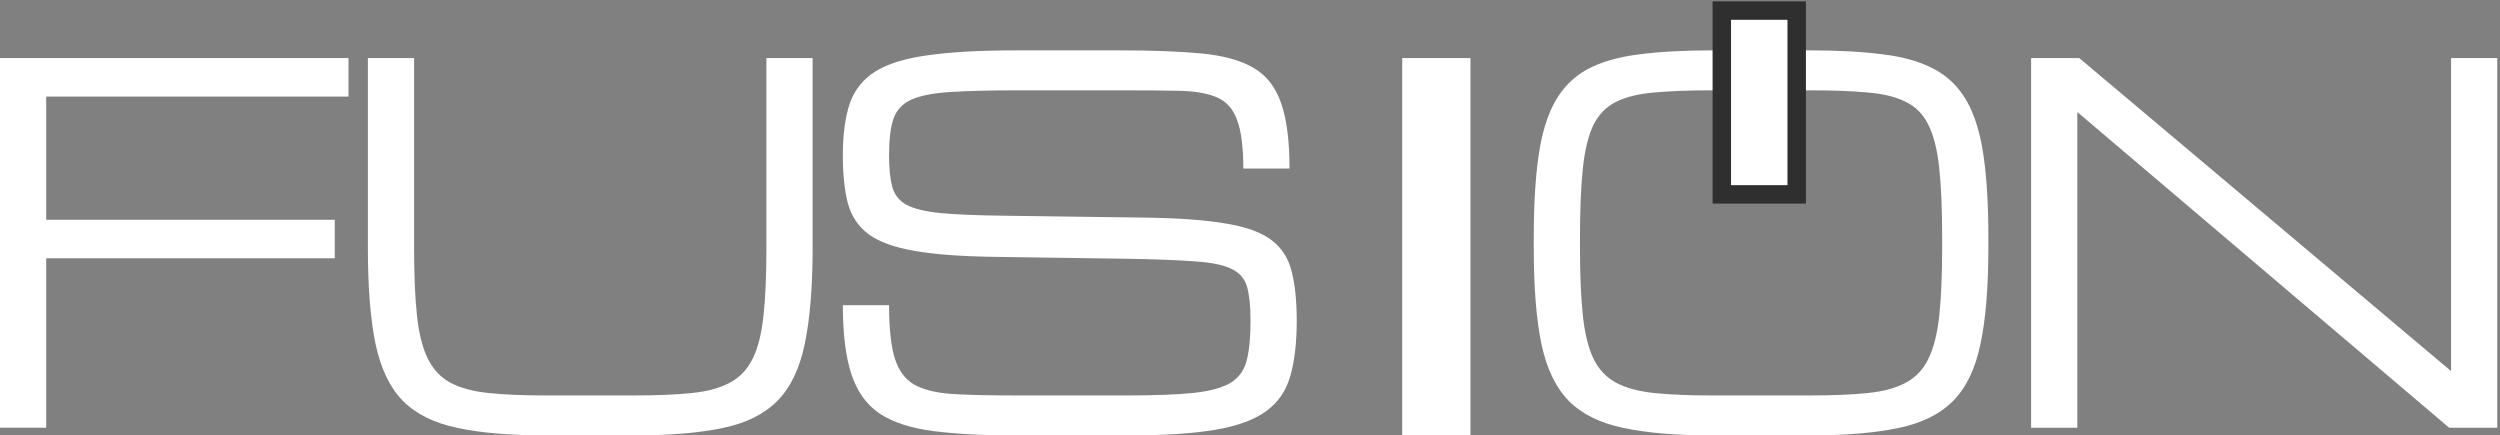 <?xml version="1.0" encoding="UTF-8"?> <svg xmlns="http://www.w3.org/2000/svg" width="379" height="66" viewBox="0 0 379 66" fill="none"><rect x="0" y="0" width="379" height="66" fill="#808080" stroke="none"/><path d="M0 64.841V8.802H52.828V14.64H7.005V33.319H50.749V39.157H7.005V64.841H0Z" fill="white"></path><path d="M82.878 66.009C77.405 66.009 72.906 65.632 69.379 64.878C65.852 64.148 63.092 62.786 61.097 60.792C59.127 58.797 57.741 55.927 56.938 52.181C56.16 48.436 55.77 43.559 55.77 37.551V8.802H62.775V37.551C62.775 41.686 62.921 45.116 63.213 47.84C63.505 50.564 64.052 52.741 64.855 54.37C65.658 56 66.801 57.216 68.284 58.019C69.792 58.822 71.738 59.344 74.122 59.588C76.505 59.831 79.424 59.952 82.878 59.952H96.085C99.563 59.952 102.482 59.831 104.841 59.588C107.225 59.344 109.158 58.822 110.642 58.019C112.15 57.216 113.305 56 114.108 54.37C114.911 52.741 115.458 50.564 115.75 47.84C116.042 45.116 116.188 41.686 116.188 37.551V8.802H123.192V37.551C123.192 43.559 122.791 48.436 121.988 52.181C121.21 55.927 119.824 58.797 117.829 60.792C115.859 62.786 113.111 64.148 109.584 64.878C106.057 65.632 101.558 66.009 96.085 66.009H82.878Z" fill="white"></path><path d="M189.58 48.642C189.58 46.478 189.409 44.775 189.069 43.535C188.728 42.294 187.962 41.382 186.77 40.798C185.579 40.19 183.73 39.801 181.225 39.631C178.72 39.436 175.29 39.303 170.937 39.23L150.652 38.938C145.641 38.865 141.616 38.561 138.575 38.026C135.535 37.491 133.237 36.651 131.68 35.508C130.123 34.341 129.078 32.784 128.542 30.838C128.032 28.893 127.776 26.46 127.776 23.542C127.776 20.355 128.129 17.729 128.834 15.661C129.564 13.594 130.865 11.976 132.738 10.809C134.635 9.641 137.311 8.827 140.764 8.364C144.218 7.878 148.681 7.635 154.154 7.635H169.769C174.731 7.635 178.866 7.793 182.174 8.109C185.481 8.425 188.108 9.155 190.054 10.298C192 11.441 193.386 13.217 194.213 15.625C195.064 18.033 195.49 21.34 195.49 25.548H188.485C188.485 22.289 188.169 19.832 187.537 18.179C186.929 16.5 185.907 15.357 184.472 14.749C183.061 14.141 181.152 13.813 178.744 13.764C176.336 13.715 173.344 13.691 169.769 13.691H154.519C150.165 13.691 146.675 13.776 144.048 13.947C141.446 14.117 139.475 14.506 138.138 15.114C136.8 15.722 135.9 16.695 135.438 18.033C135 19.37 134.781 21.207 134.781 23.542C134.781 25.512 134.939 27.093 135.255 28.285C135.572 29.476 136.277 30.389 137.372 31.021C138.49 31.629 140.205 32.054 142.516 32.298C144.826 32.517 147.976 32.65 151.965 32.699L173.709 32.991C178.817 33.064 182.891 33.368 185.931 33.903C188.996 34.414 191.282 35.253 192.79 36.42C194.323 37.588 195.332 39.169 195.818 41.163C196.329 43.133 196.585 45.627 196.585 48.642C196.585 51.926 196.268 54.687 195.636 56.924C195.028 59.138 193.836 60.913 192.061 62.251C190.285 63.589 187.719 64.549 184.363 65.133C181.006 65.717 176.592 66.009 171.119 66.009H154.045C149.058 66.009 144.875 65.79 141.494 65.352C138.113 64.914 135.414 64.039 133.395 62.725C131.4 61.388 129.965 59.405 129.09 56.778C128.214 54.151 127.776 50.649 127.776 46.271H134.781C134.781 49.7 135.061 52.352 135.62 54.224C136.18 56.097 137.153 57.447 138.539 58.274C139.95 59.077 141.908 59.563 144.413 59.733C146.942 59.88 150.153 59.952 154.045 59.952H170.754C175.108 59.952 178.549 59.819 181.079 59.551C183.609 59.259 185.481 58.724 186.698 57.946C187.914 57.143 188.692 56 189.032 54.516C189.397 53.033 189.58 51.075 189.58 48.642Z" fill="white"></path><path d="M259.626 66.009C254.153 66.009 249.653 65.632 246.127 64.878C242.6 64.148 239.839 62.786 237.845 60.792C235.875 58.797 234.488 55.927 233.686 52.181C232.907 48.436 232.518 43.559 232.518 37.551V36.092C232.518 31.13 232.761 26.971 233.248 23.615C233.734 20.234 234.573 17.485 235.765 15.369C236.957 13.253 238.574 11.636 240.618 10.517C242.685 9.398 245.275 8.644 248.389 8.255C251.502 7.842 255.248 7.635 259.626 7.635H274.329C278.707 7.635 282.452 7.842 285.566 8.255C288.679 8.644 291.257 9.398 293.3 10.517C295.368 11.636 296.997 13.253 298.189 15.369C299.381 17.485 300.22 20.234 300.706 23.615C301.193 26.971 301.436 31.13 301.436 36.092V37.551C301.436 43.559 301.035 48.436 300.232 52.181C299.454 55.927 298.067 58.797 296.073 60.792C294.103 62.786 291.354 64.148 287.828 64.878C284.301 65.632 279.801 66.009 274.329 66.009H259.626ZM259.626 59.952H274.329C277.807 59.952 280.738 59.831 283.121 59.588C285.505 59.344 287.438 58.822 288.922 58.019C290.43 57.216 291.573 56 292.352 54.37C293.154 52.741 293.701 50.564 293.993 47.84C294.285 45.116 294.431 41.686 294.431 37.551V36.092C294.431 31.811 294.285 28.285 293.993 25.512C293.701 22.739 293.154 20.55 292.352 18.945C291.573 17.339 290.43 16.172 288.922 15.442C287.438 14.688 285.505 14.214 283.121 14.019C280.738 13.8 277.807 13.691 274.329 13.691H259.626C256.147 13.691 253.217 13.8 250.833 14.019C248.449 14.214 246.504 14.688 244.996 15.442C243.512 16.172 242.369 17.339 241.566 18.945C240.788 20.55 240.253 22.739 239.961 25.512C239.669 28.285 239.523 31.811 239.523 36.092V37.551C239.523 41.686 239.669 45.116 239.961 47.84C240.253 50.564 240.788 52.741 241.566 54.37C242.369 56 243.512 57.216 244.996 58.019C246.504 58.822 248.449 59.344 250.833 59.588C253.217 59.831 256.147 59.952 259.626 59.952Z" fill="white"></path><path d="M307.917 64.841V8.802H315.214L371.508 56.195H371.581V8.802H378.586V64.841H371.289L314.995 17.048H314.922V64.841H307.917Z" fill="white"></path><path d="M272.379 1.603V29.467H261.026V1.603H272.379Z" fill="white" stroke="#2F2F2F" stroke-width="2.795"></path><path d="M222.925 66.008H212.576V8.802H222.925V66.008Z" fill="white"></path></svg> 